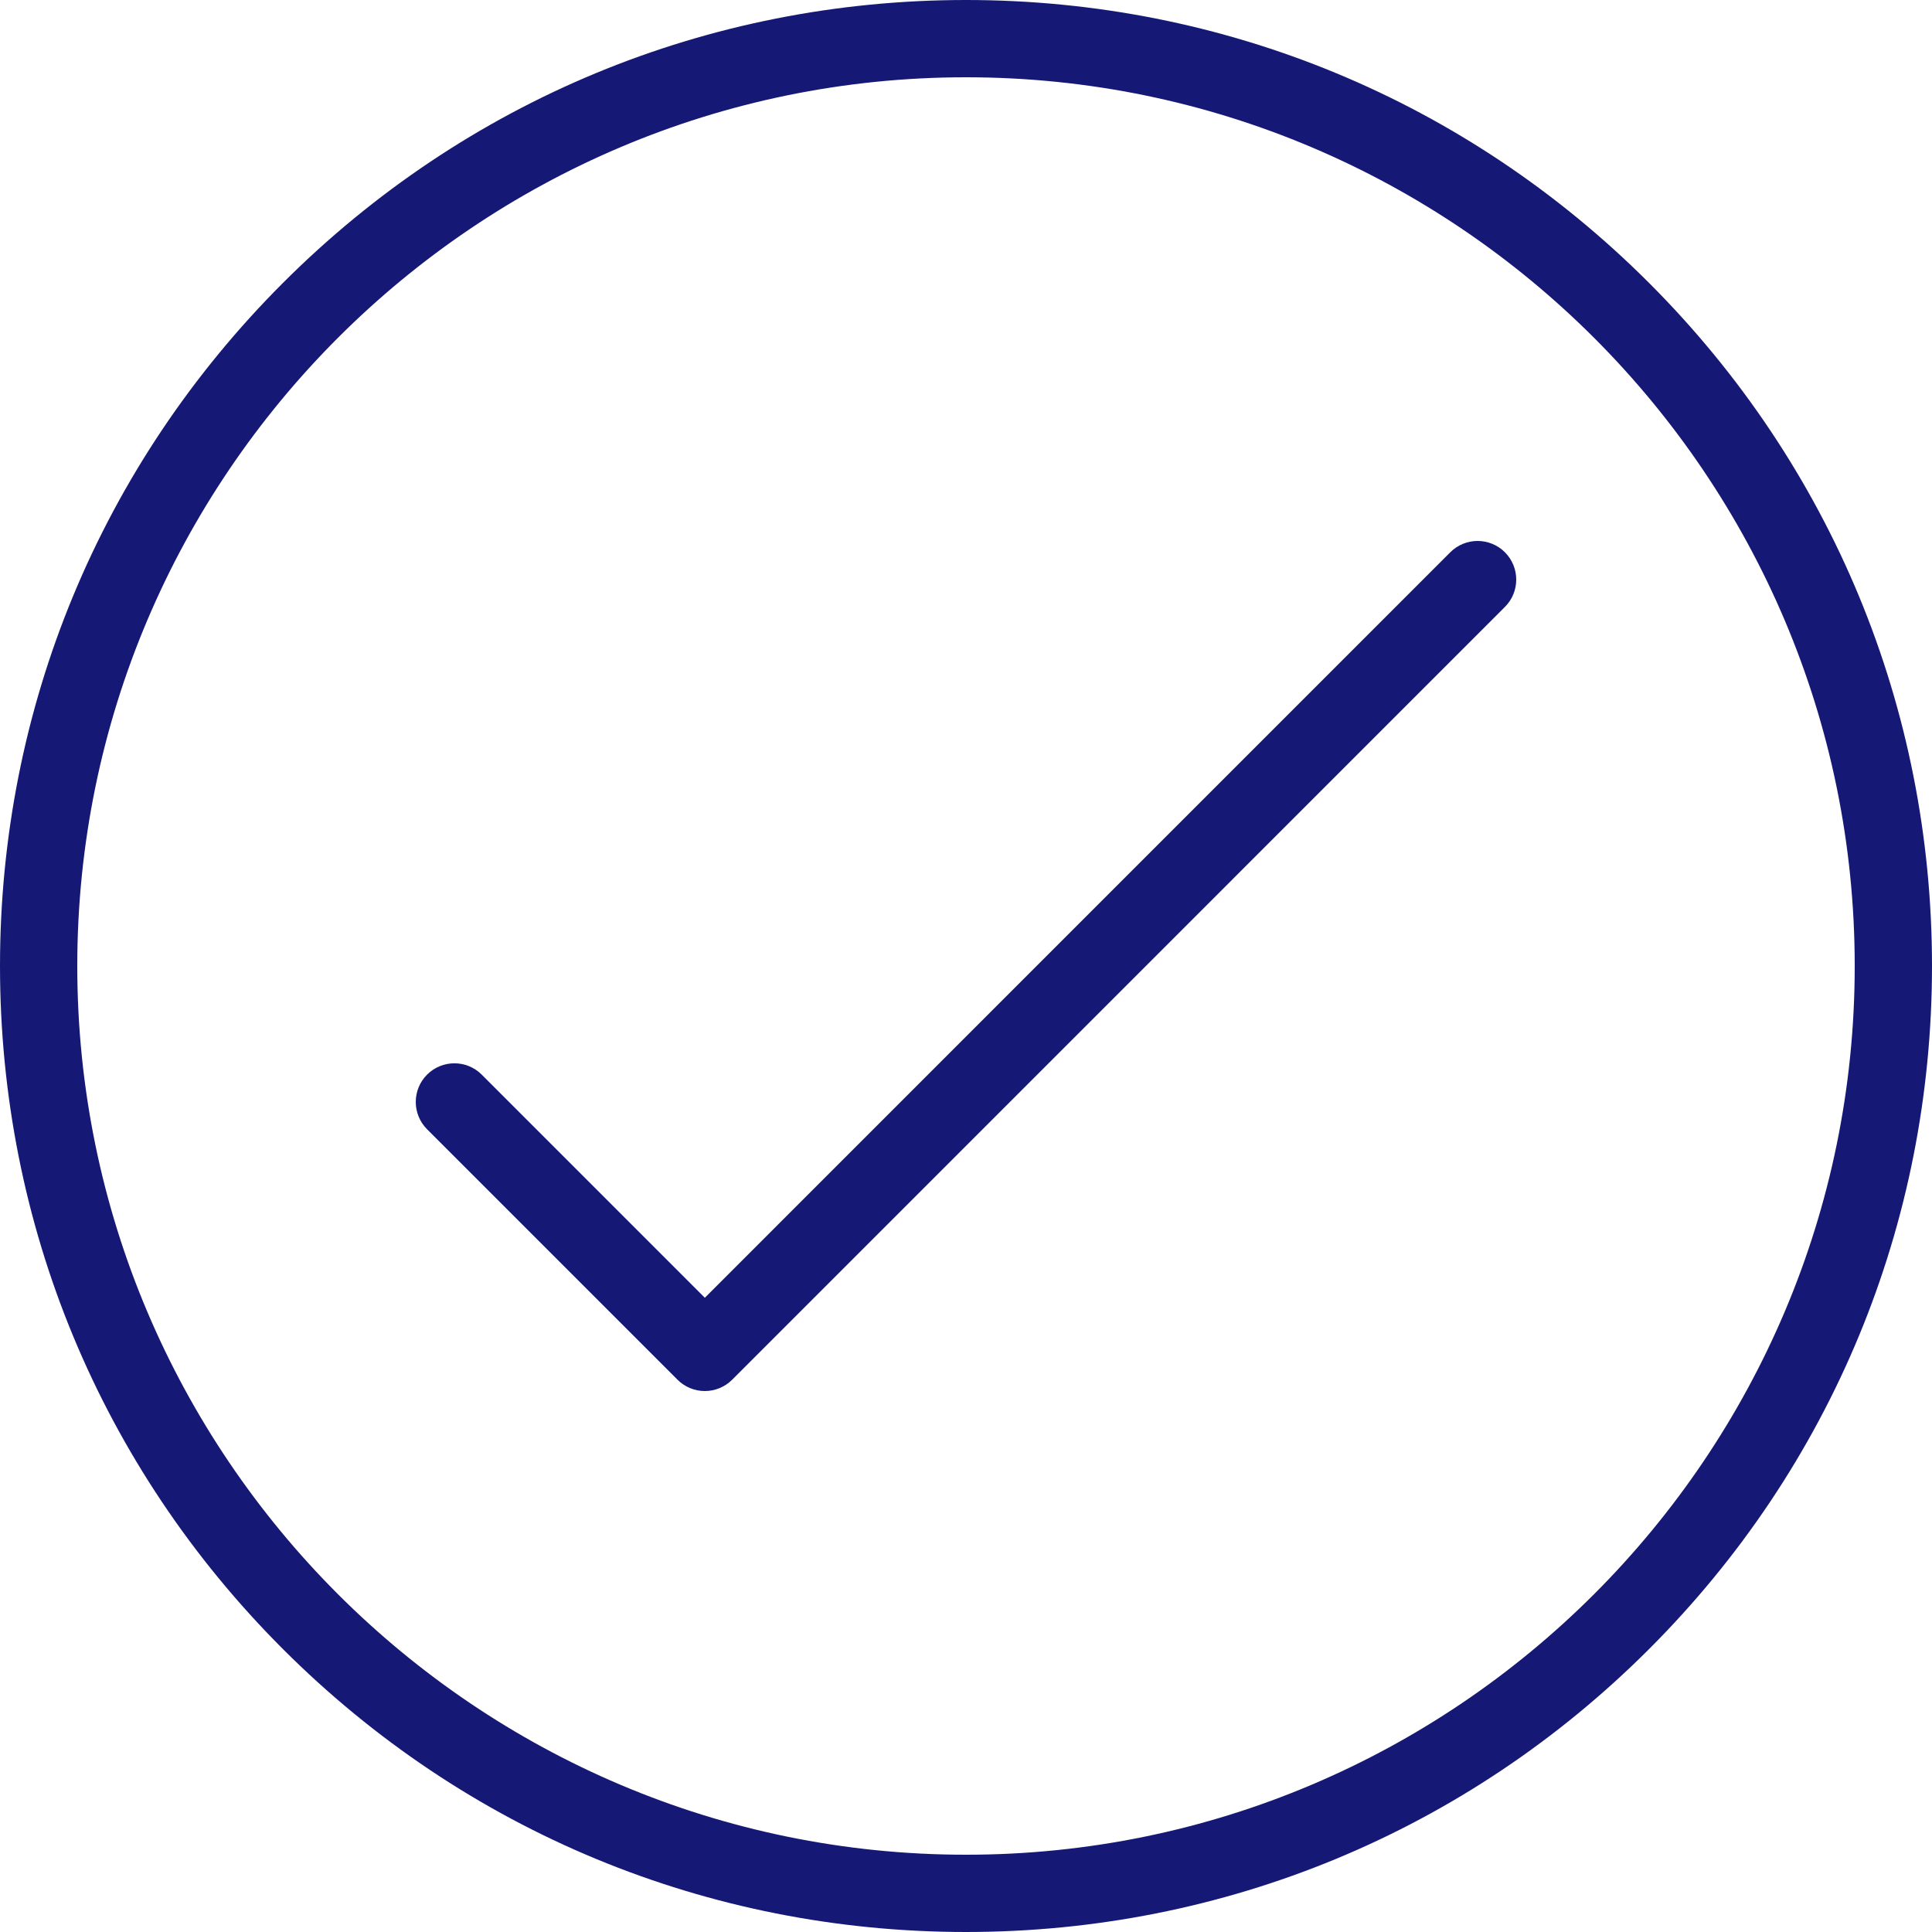 <?xml version="1.0" encoding="iso-8859-1"?>
<!-- Generator: Adobe Illustrator 27.3.1, SVG Export Plug-In . SVG Version: 6.00 Build 0)  -->
<svg version="1.1" xmlns="http://www.w3.org/2000/svg" xmlns:xlink="http://www.w3.org/1999/xlink" x="0px" y="0px"
	 viewBox="0 0 500 500" style="enable-background:new 0 0 500 500;" xml:space="preserve">
<g id="check">
	<g>
		<g>
			<path style="fill:#151975;" d="M250,500c-66.777,0-129.558-26.005-176.777-73.223C26.004,379.559,0,316.777,0,250
				S26.004,120.442,73.223,73.223S183.223,0,250,0s129.559,26.004,176.777,73.223C473.995,120.442,500,183.223,500,250
				s-26.005,129.559-73.223,176.777C379.559,473.995,316.777,500,250,500z M250,20C123.178,20,20,123.178,20,250
				s103.178,230,230,230s230-103.178,230-230S376.822,20,250,20z"/>
		</g>
		<g>
			<path style="fill:#151975;" d="M182.411,360c-2.652,0-5.196-1.054-7.071-2.929l-64.812-64.818
				c-3.905-3.905-3.905-10.236,0-14.142c3.906-3.904,10.237-3.904,14.142,0.001l57.741,57.745L375.33,142.929
				c3.904-3.905,10.236-3.906,14.143,0c3.905,3.905,3.905,10.237,0,14.142l-199.991,200C187.607,358.946,185.063,360,182.411,360z"
				/>
		</g>
	</g>
</g>
<g id="Ebene_1">
</g>
</svg>
